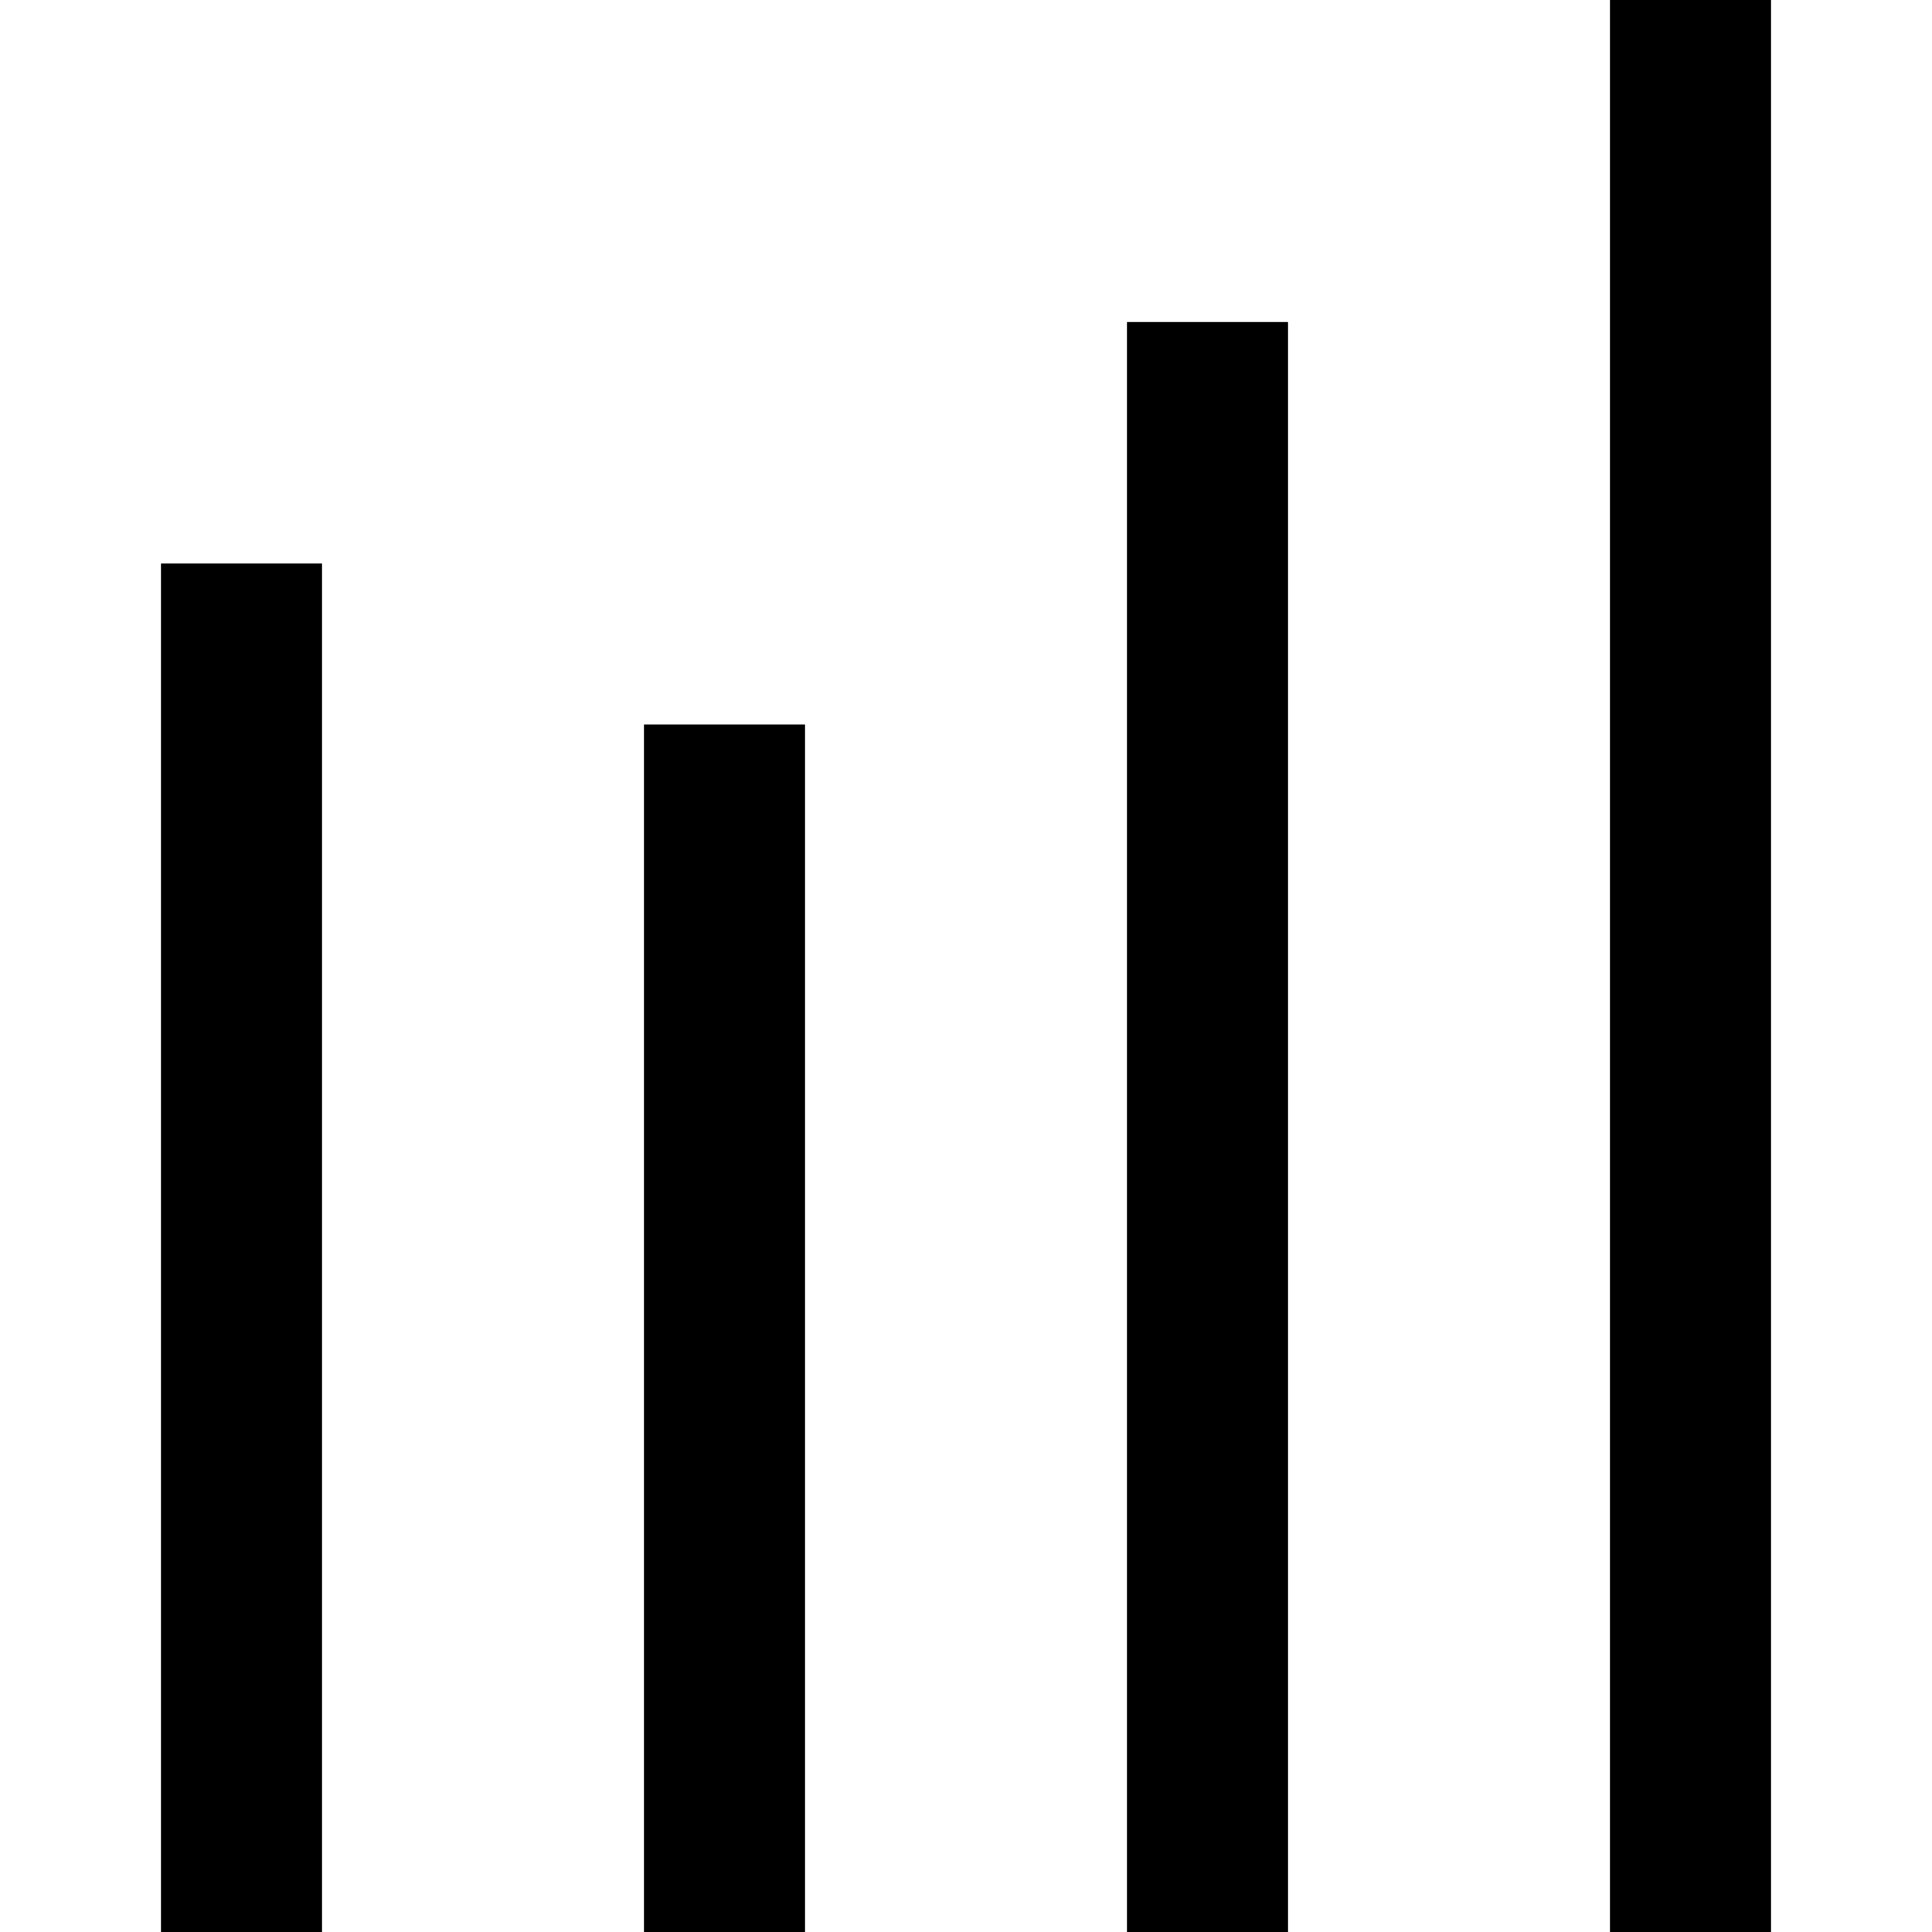 <svg xmlns="http://www.w3.org/2000/svg" width="16" height="16" fill="none"><path d="M1.333 16V4.667h1.334V16H1.333zm8 0V2.667h1.334V16H9.333zm4-16v16h1.334V0h-1.334zm-8 16V6h1.334v10H5.333z" fill="currentColor"/></svg>